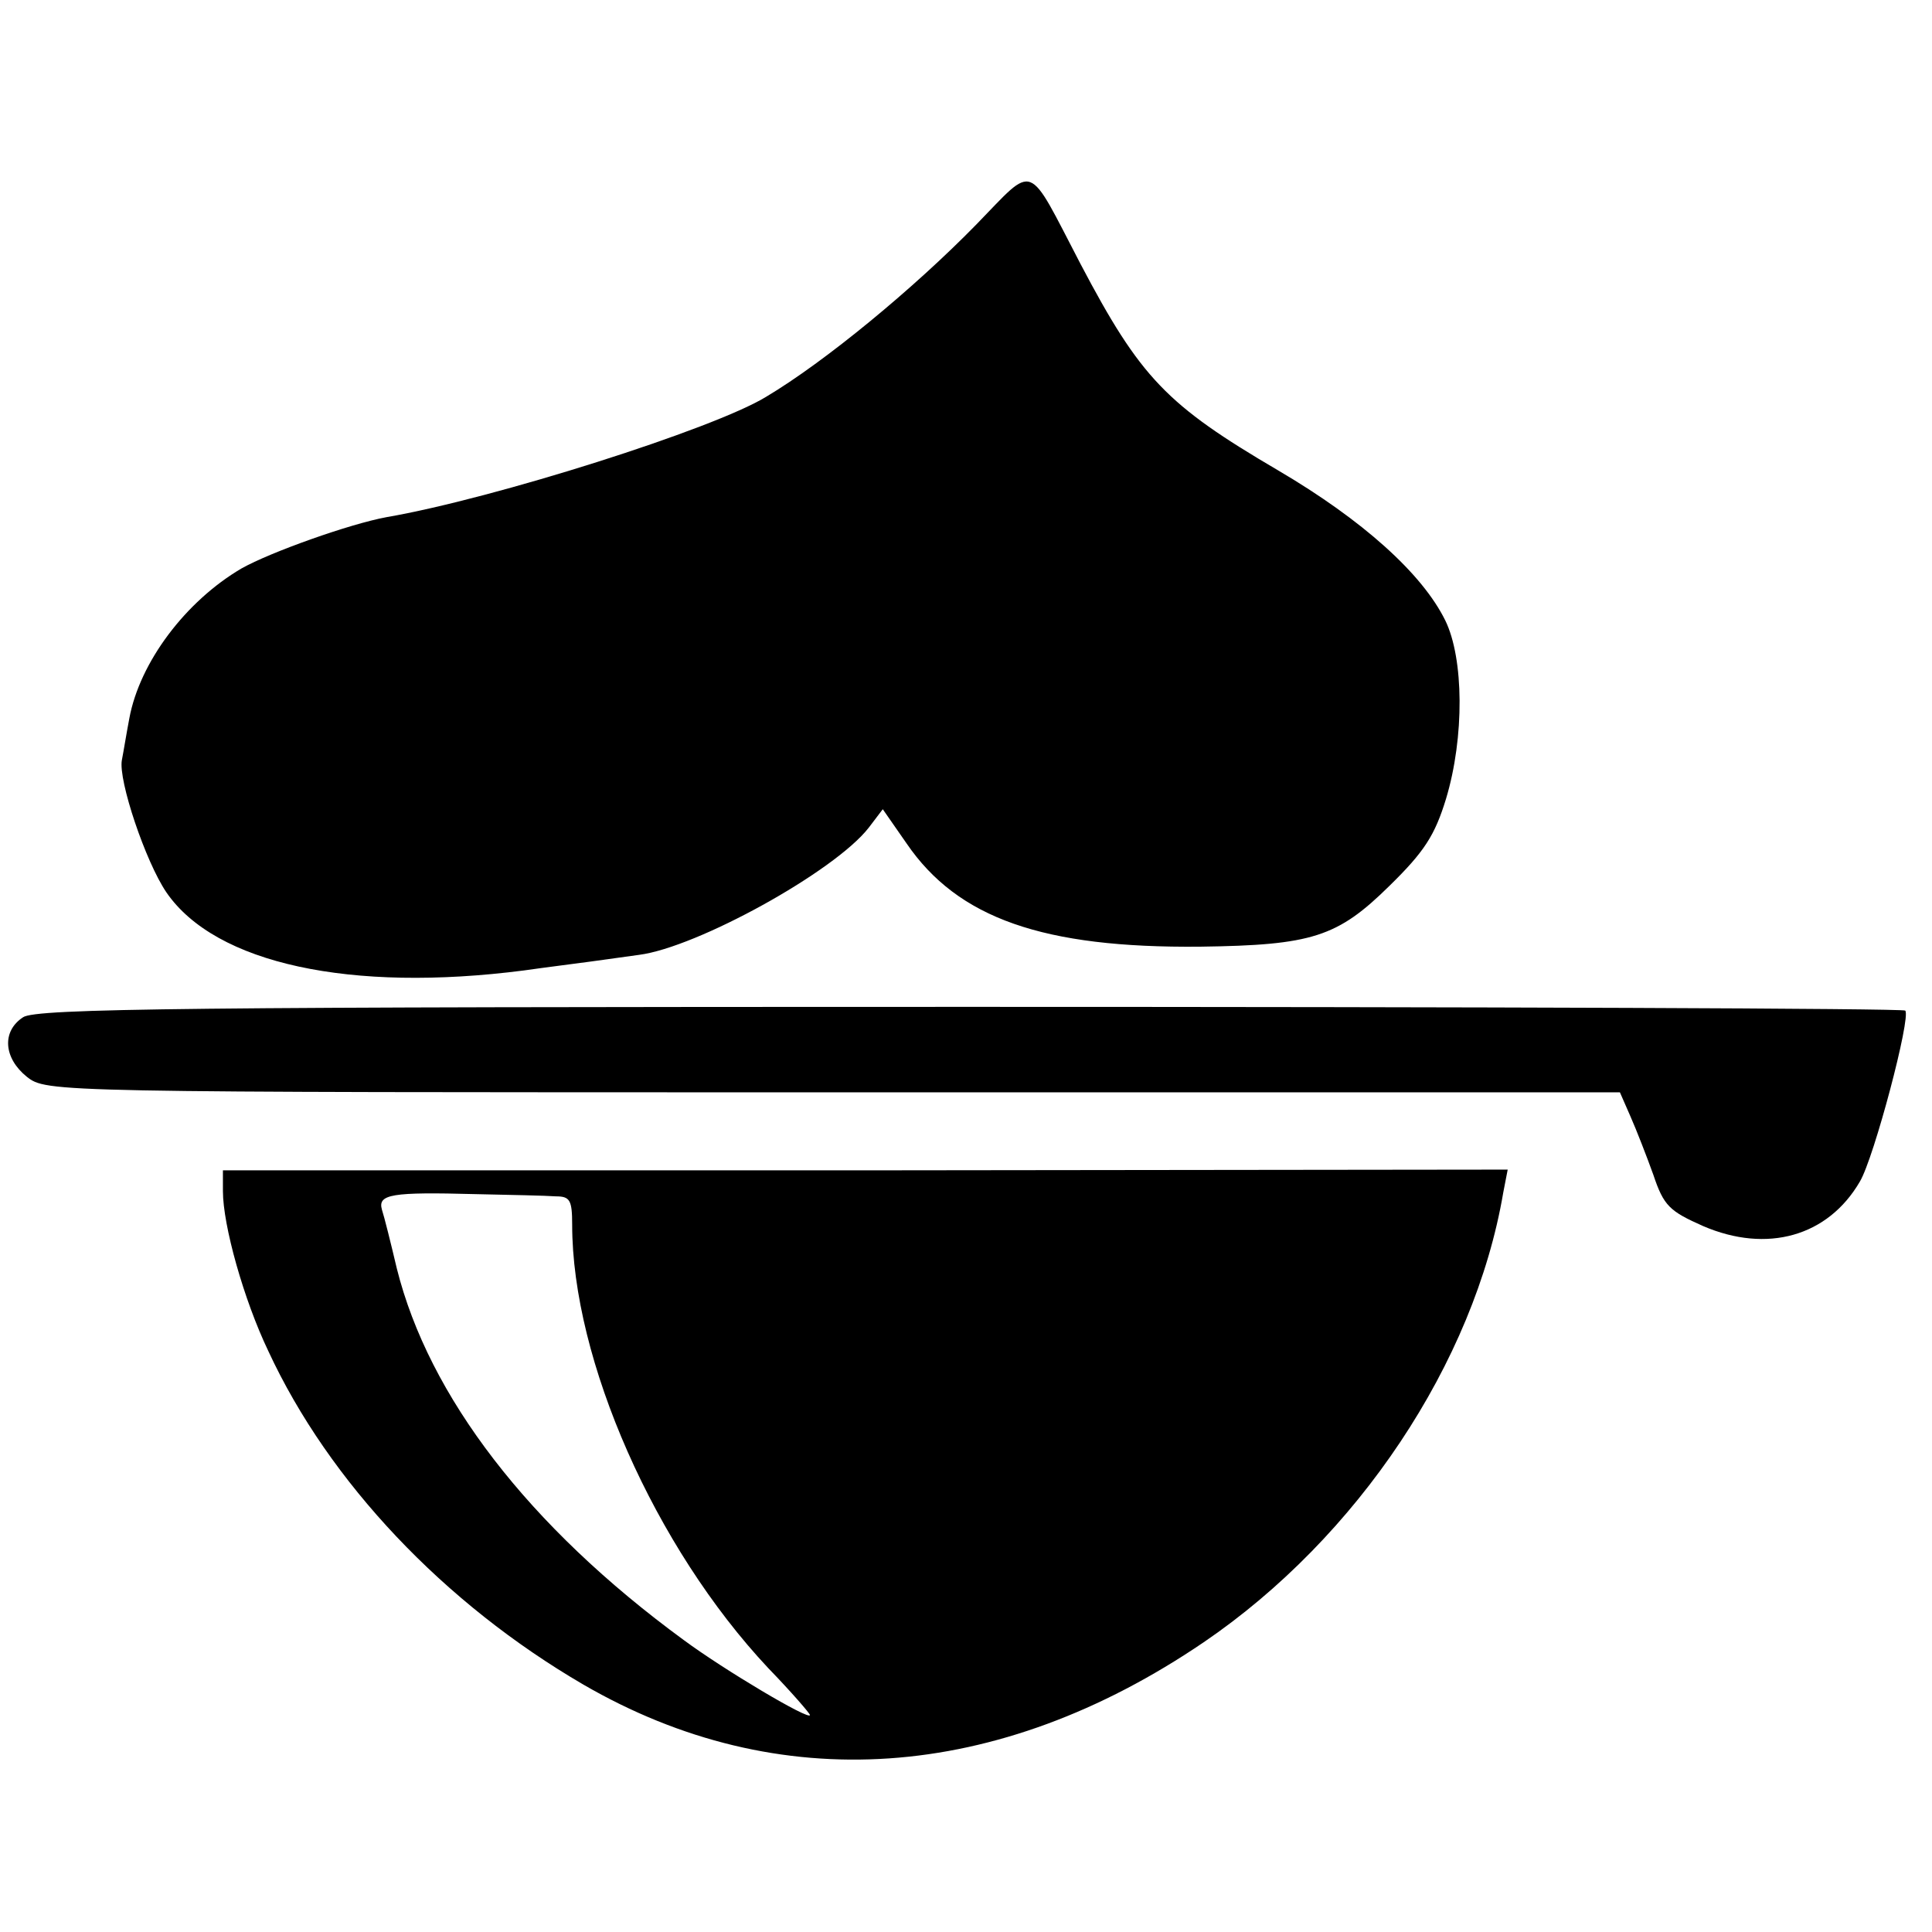<?xml version="1.0" standalone="no"?>
<!DOCTYPE svg PUBLIC "-//W3C//DTD SVG 20010904//EN"
 "http://www.w3.org/TR/2001/REC-SVG-20010904/DTD/svg10.dtd">
<svg version="1.0" xmlns="http://www.w3.org/2000/svg"
 width="260pt" height="260pt" viewBox="0 0 260 260"
 preserveAspectRatio="xMidYMid meet">
<g transform="translate(0,260) scale(0.1,-0.1)"
fill="#000000" stroke="none">
<path d="M1314 2298 c-84 -86 -204 -185 -283 -232 -70 -43 -366 -137 -511
-162 -49 -9 -156 -47 -195 -69 -75 -44 -137 -126 -151 -202 -4 -21 -8 -46 -10
-56 -5 -27 32 -137 60 -178 66 -96 248 -135 481 -105 28 4 68 9 90 12 22 3 51
7 65 9 78 10 263 112 309 171 l19 25 32 -46 c69 -101 184 -141 395 -139 151 2
185 13 255 82 47 46 61 68 76 117 25 83 24 189 -1 240 -31 63 -111 135 -225
202 -150 88 -185 124 -266 278 -73 140 -60 135 -140 53z"/>
<path d="M31 1231 c-29 -19 -26 -55 5 -80 27 -21 29 -21 1086 -21 l1058 0 14
-32 c8 -18 22 -54 31 -79 14 -42 22 -49 67 -69 86 -37 168 -14 211 60 19 32
69 221 61 230 -3 3 -570 5 -1259 5 -1046 0 -1257 -2 -1274 -14z"/>
<path d="M300 997 c0 -46 28 -146 61 -215 82 -177 237 -340 424 -449 262 -152
557 -132 835 57 207 141 364 376 403 605 l6 31 -865 -1 -864 0 0 -28z m448 -7
c19 0 22 -5 22 -38 0 -182 111 -434 264 -597 31 -32 56 -61 56 -63 0 -8 -116
61 -170 101 -209 153 -343 328 -386 500 -8 34 -17 70 -20 79 -6 21 13 24 126
21 47 -1 95 -2 108 -3z"/>
</g>
</svg>
